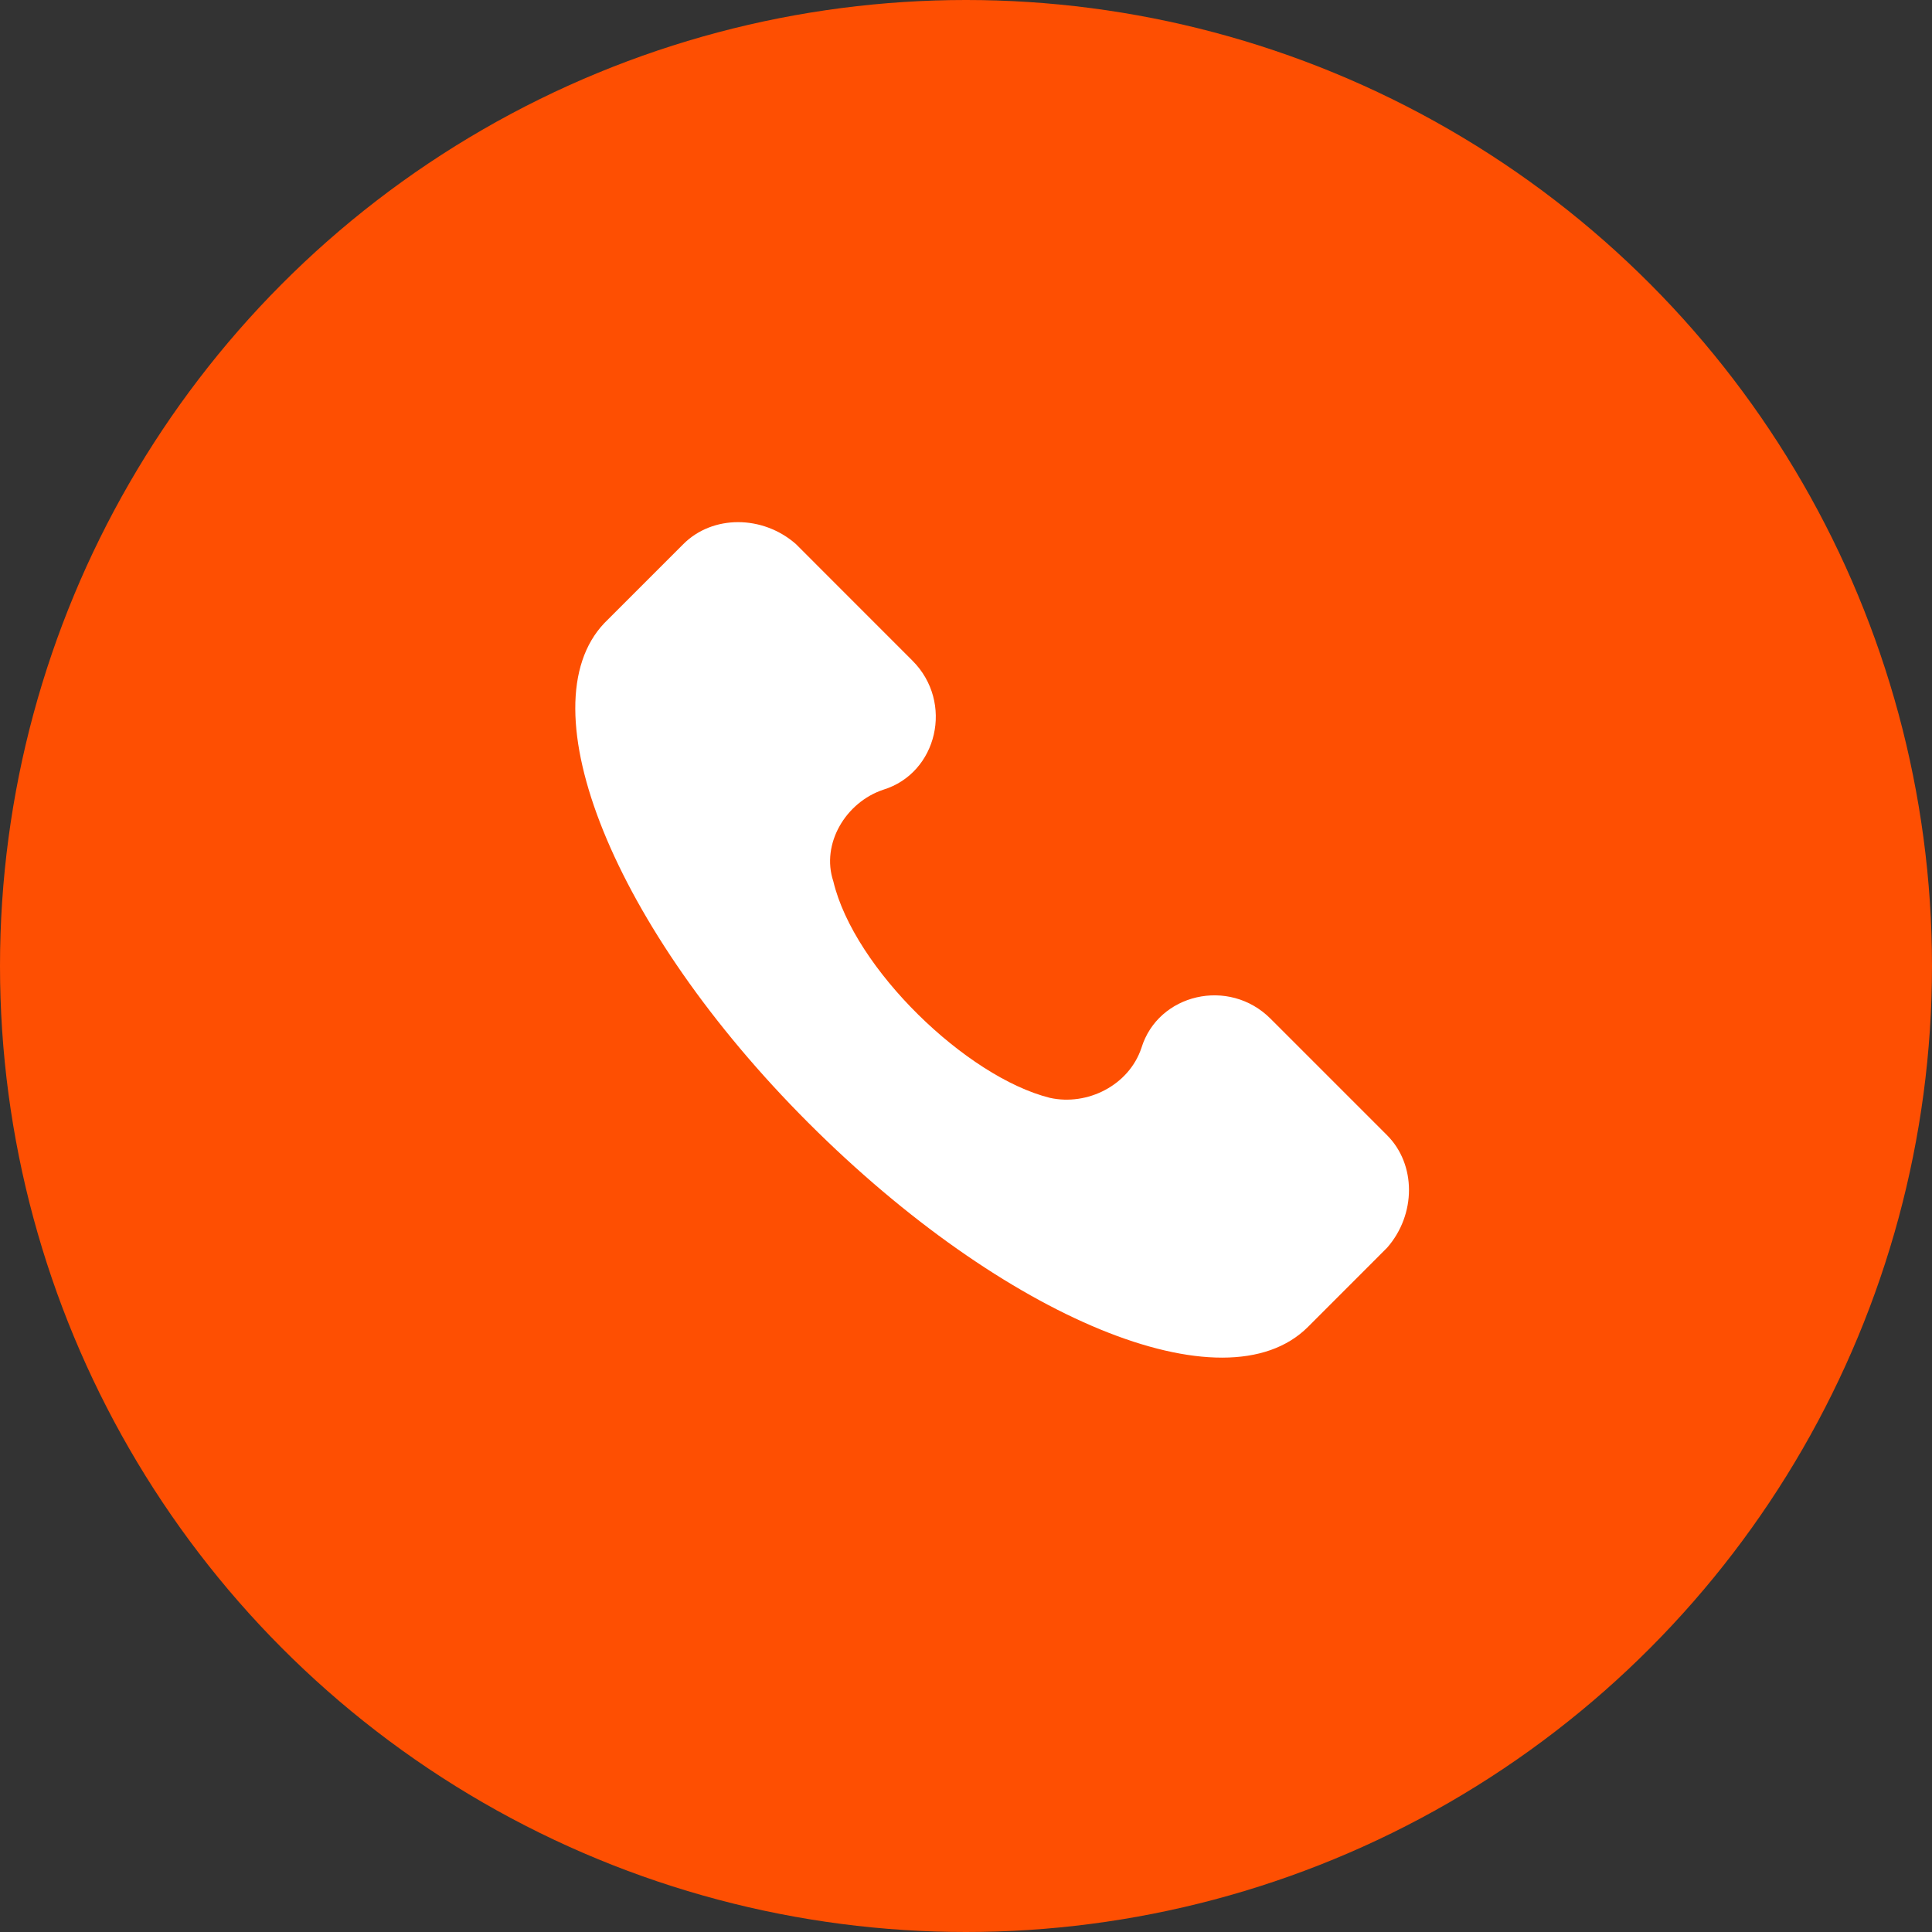 <?xml version="1.0" encoding="UTF-8"?> <svg xmlns="http://www.w3.org/2000/svg" width="37" height="37" viewBox="0 0 37 37" fill="none"><rect x="0" y="0" width="37" height="37" fill="#333333" stroke="none"/><circle cx="18.5" cy="18.5" r="18.5" fill="#FE4F02"></circle><g clip-path="url(#clip0_45_785)"><path d="M26.565 21.742L24.332 19.509C23.535 18.712 22.179 19.031 21.86 20.068C21.621 20.785 20.824 21.184 20.106 21.025C18.511 20.626 16.358 18.553 15.959 16.878C15.72 16.16 16.198 15.363 16.916 15.124C17.953 14.805 18.272 13.449 17.474 12.652L15.242 10.419C14.604 9.86 13.647 9.86 13.088 10.419L11.573 11.934C10.058 13.529 11.733 17.755 15.481 21.503C19.229 25.251 23.455 27.006 25.05 25.411L26.565 23.895C27.123 23.258 27.123 22.301 26.565 21.742Z" fill="white"></path></g><defs><clipPath id="clip0_45_785"><rect width="16" height="16" fill="white" transform="translate(11 10)"></rect></clipPath></defs></svg> 